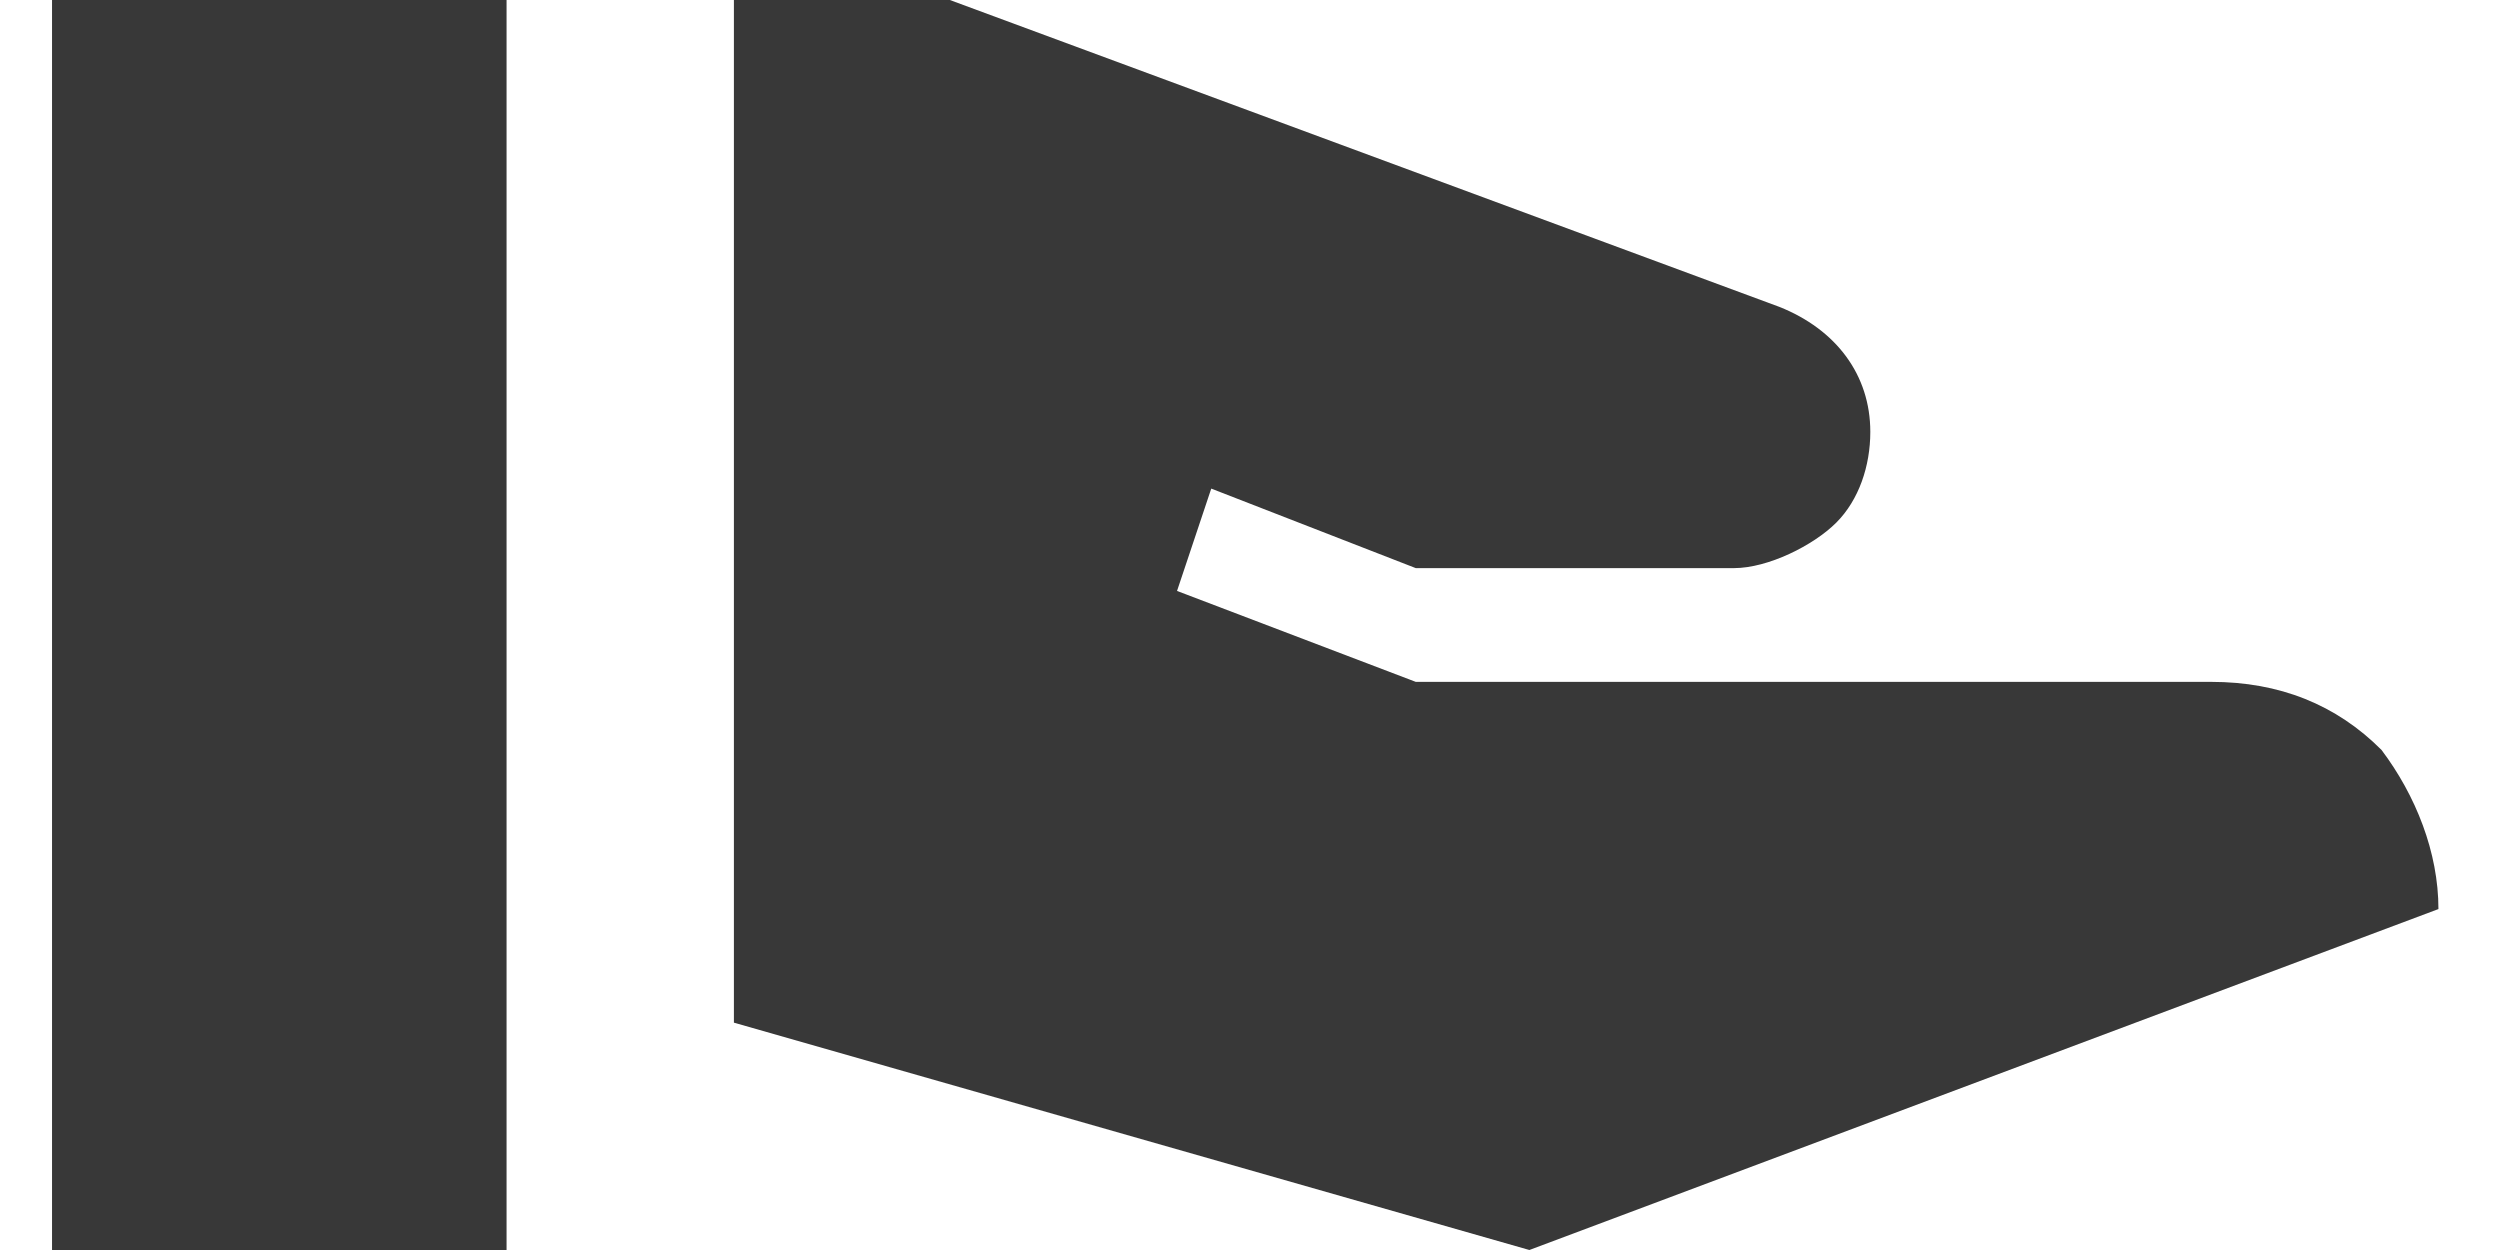 <svg width="16" height="8" viewBox="0 0 16 8" fill="none" xmlns="http://www.w3.org/2000/svg">
<path d="M14.152 4.364C14.588 4.364 14.952 4.509 15.242 4.8C15.461 5.091 15.606 5.455 15.606 5.818L9.788 8L4.697 6.545V0H6.079L11.388 1.964C11.752 2.109 11.97 2.4 11.97 2.764C11.97 2.982 11.897 3.2 11.752 3.345C11.606 3.491 11.315 3.636 11.097 3.636H9.061L7.752 3.127L7.533 3.782L9.061 4.364H14.152ZM0.333 0H3.242V8H0.333V0Z" fill="#383838"/>
</svg>
